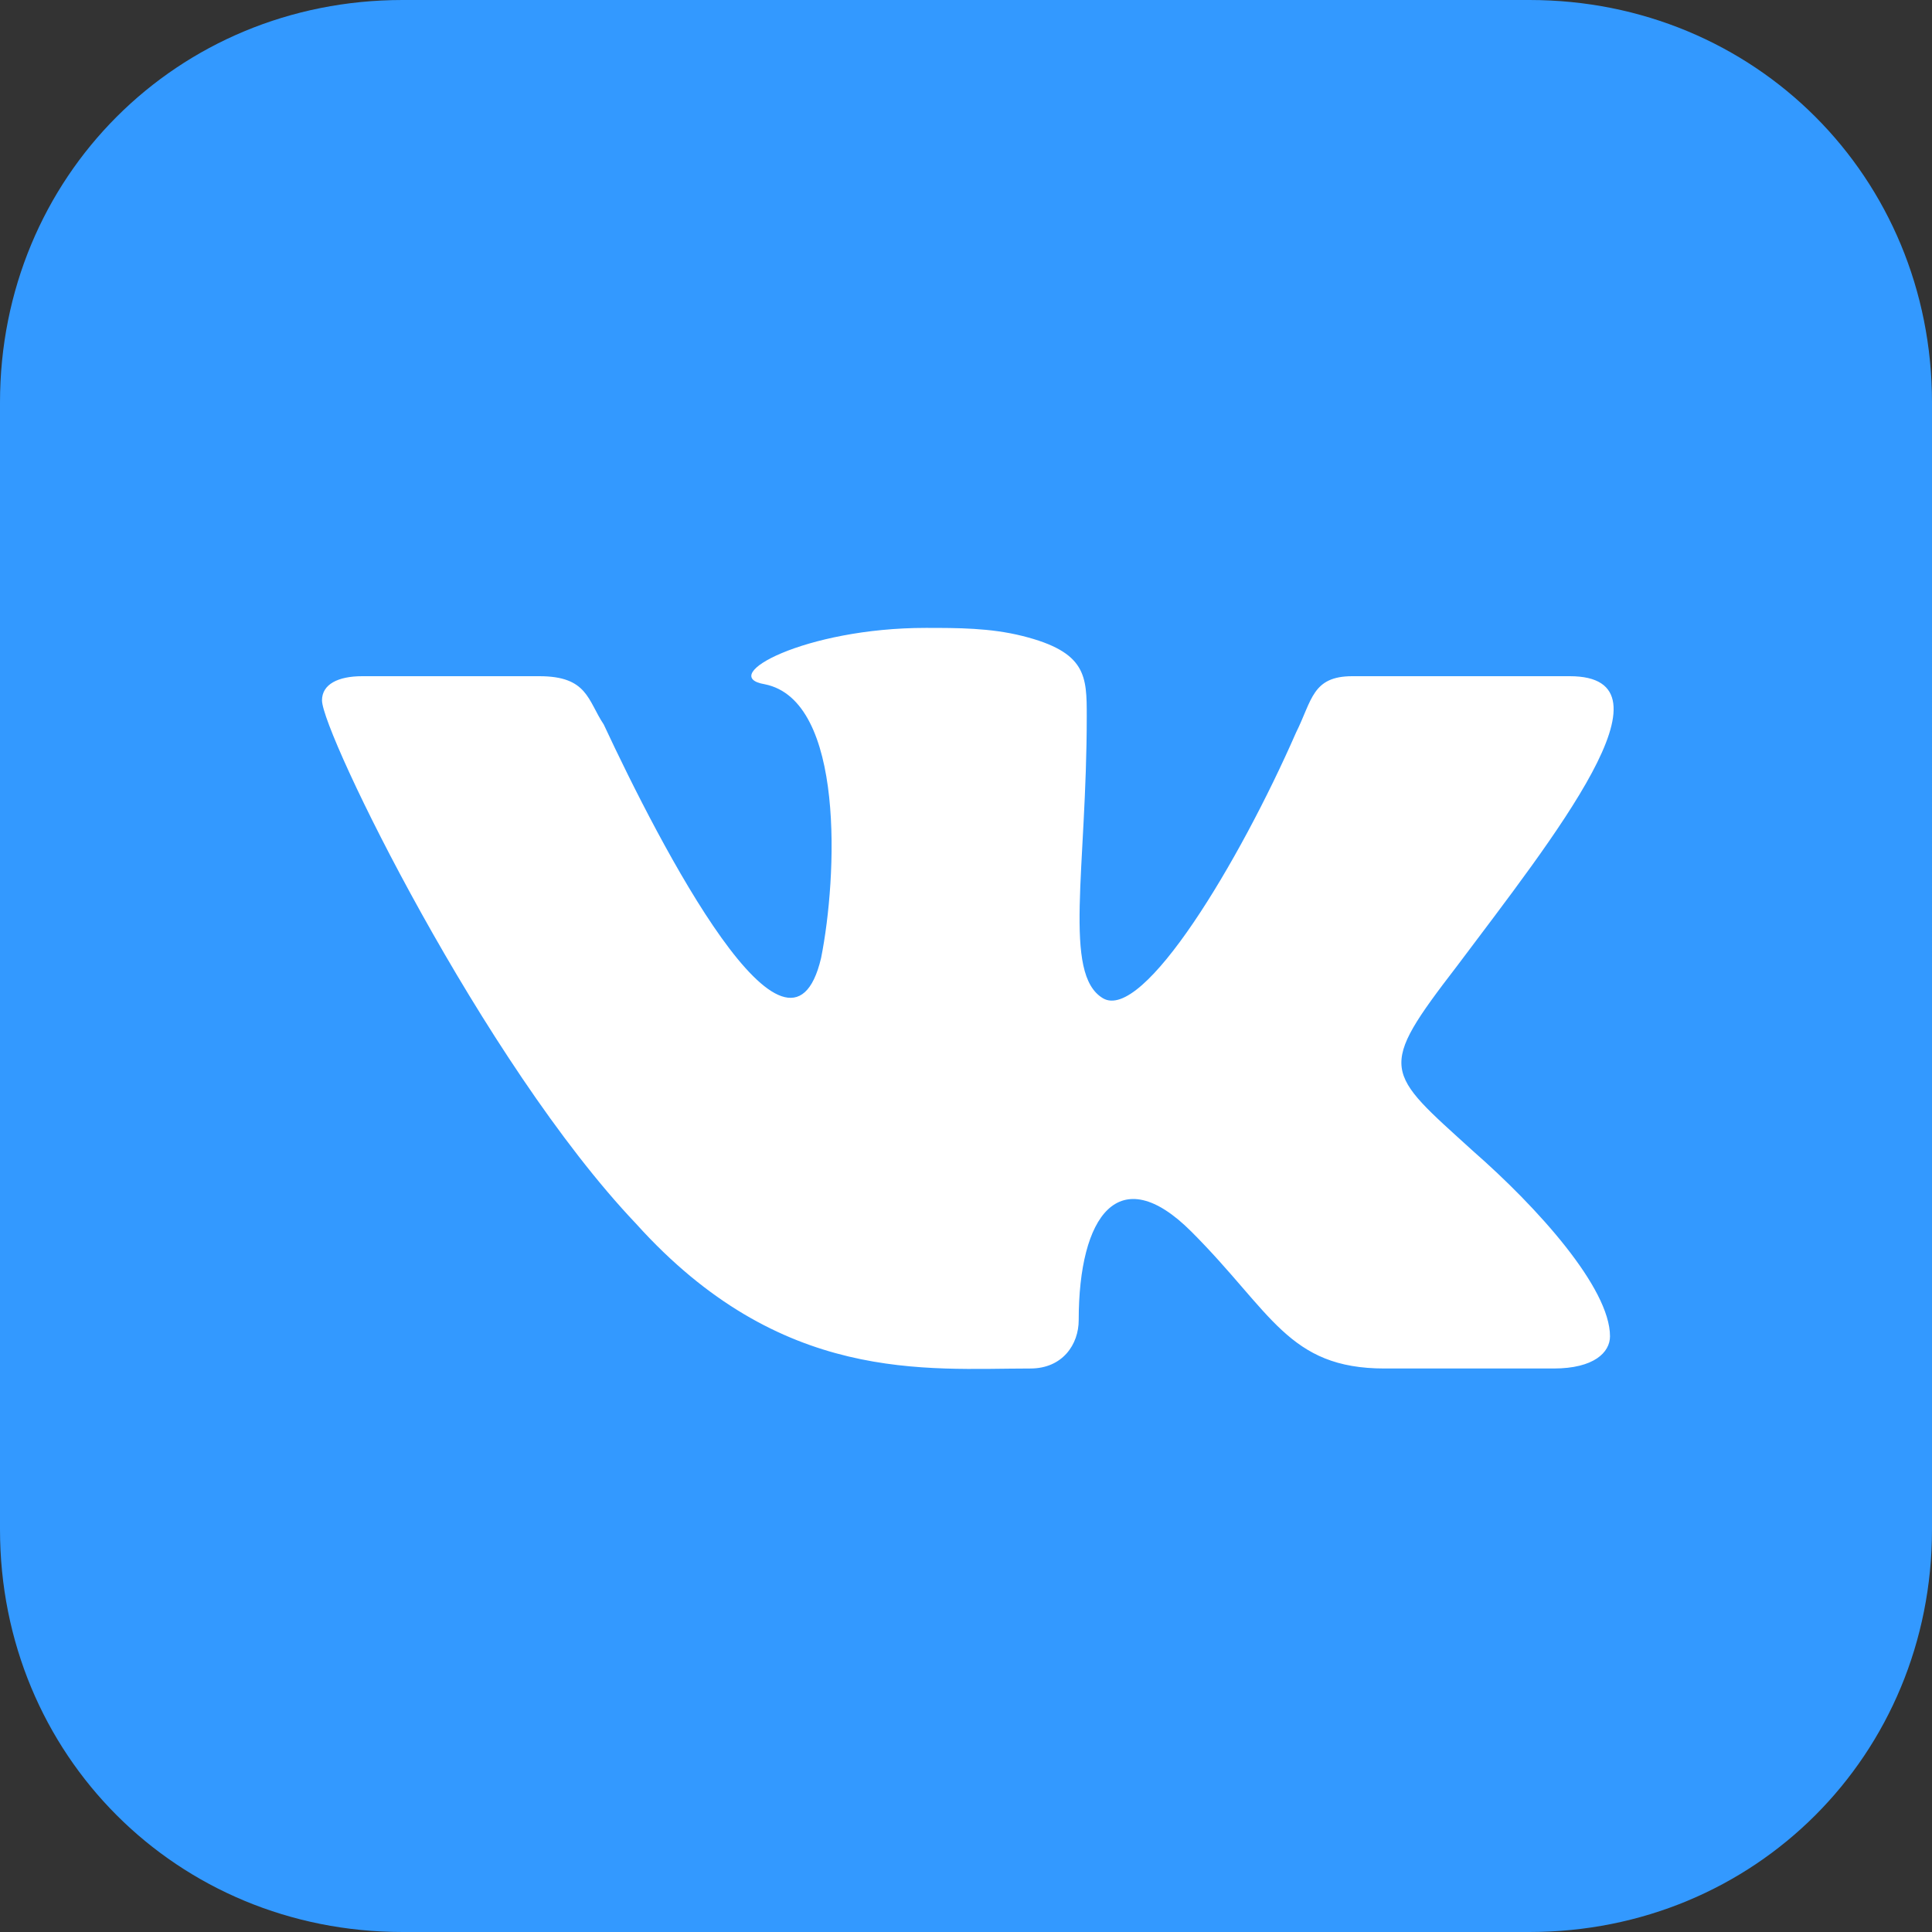 <?xml version="1.0" encoding="utf-8"?>
<!-- Generator: Adobe Illustrator 24.2.3, SVG Export Plug-In . SVG Version: 6.00 Build 0)  -->
<svg version="1.1" id="图层_1" xmlns="http://www.w3.org/2000/svg" xmlns:xlink="http://www.w3.org/1999/xlink" x="0px" y="0px"
	 viewBox="0 0 24 24" style="enable-background:new 0 0 24 24;" xml:space="preserve">
<rect x="0" y="0" width="24" height="24" fill="#333333" stroke="none"/>
<style type="text/css">
	.st0{fill:#FFFFFF;stroke:#3399FF;stroke-miterlimit:10;}
	.st1{fill:#3399FF;}
</style>
<rect x="3" y="5.6" class="st0" width="19.1" height="14.1"/>
<path class="st1" d="M19,0H5C2.2,0,0,2.2,0,5v14c0,2.8,2.2,5,5,5h14c2.8,0,5-2.2,5-5V5C24,2.2,21.8,0,19,0z M19.3,17h-2.1
	c-1.2,0-1.4-0.7-2.4-1.7c-0.9-0.9-1.4-0.2-1.4,1.1c0,0.3-0.2,0.6-0.6,0.6c-1.3,0-3.1,0.2-4.9-1.8C6,13.2,4,9.1,4,8.7
	c0-0.2,0.2-0.3,0.5-0.3h2.2c0.6,0,0.6,0.3,0.8,0.6c0.7,1.5,2.3,4.6,2.7,2.9c0.2-1,0.3-3.2-0.7-3.4c-0.6-0.1,0.5-0.7,2-0.7
	c0.4,0,0.8,0,1.2,0.1c0.8,0.2,0.8,0.5,0.8,1c0,1.9-0.3,3.2,0.2,3.5s1.7-1.7,2.4-3.3c0.2-0.4,0.2-0.7,0.7-0.7h2.7
	c1.4,0-0.2,2-1.4,3.6c-1,1.3-0.9,1.3,0.2,2.3C19.1,15,20,16,20,16.6C20,16.8,19.8,17,19.3,17z"/>
</svg>
